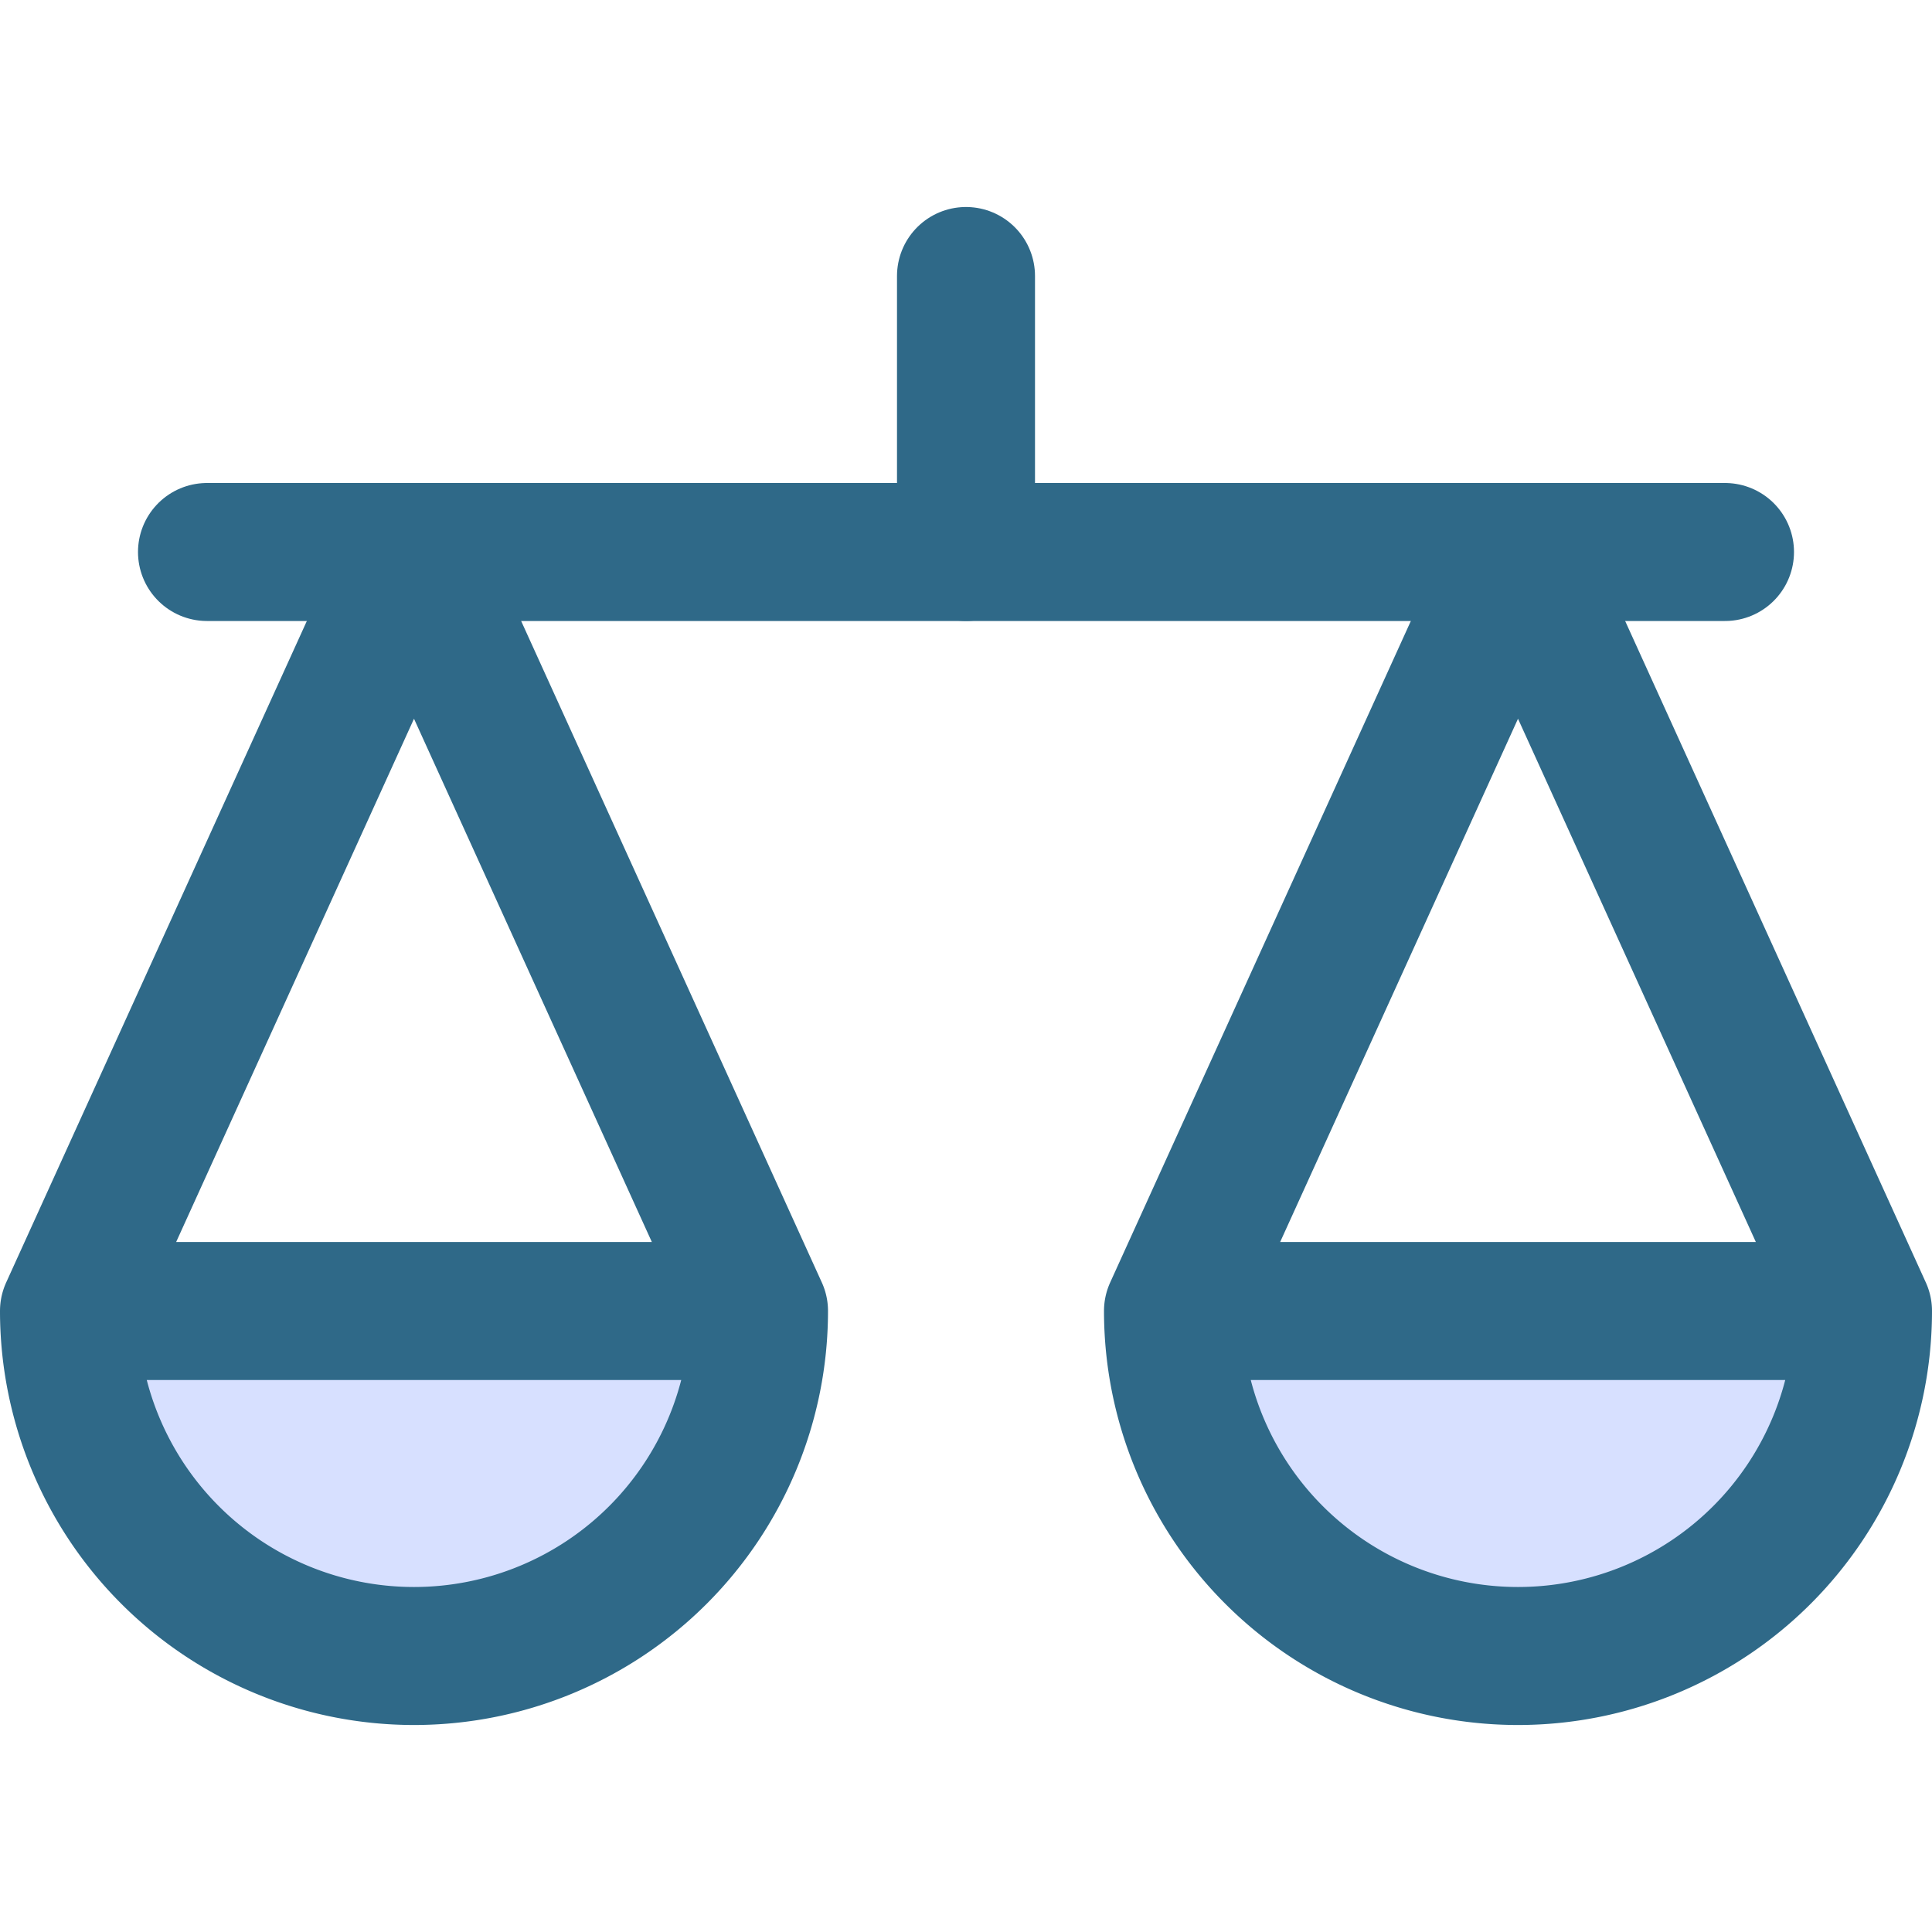 <?xml version="1.0" encoding="UTF-8"?>
<svg xmlns="http://www.w3.org/2000/svg" fill="none" viewBox="0 0 14 14" id="Justice-Scale-1--Streamline-Core.svg" height="14" width="14">
  <desc>Justice Scale 1 Streamline Icon: https://streamlinehq.com</desc>
  <g id="justice-scale-1--office-work-scale-justice-company-arbitration-balance-court">
    <path id="Vector" fill="#d7e0ff00" d="M5.5 9.5h-5a2.5 2.5 0 0 0 5 0Z" stroke-width="1"></path>
    <path id="Vector_2" fill="#d7e0ff00" d="M13.5 9.5h-5a2.5 2.5 0 0 0 5 0Z" stroke-width="1"></path>
    <path id="Vector_3" stroke="#2f6988" stroke-linecap="round" stroke-linejoin="round" d="M5.5 9.5 3 4 0.5 9.5m5 0a2.5 2.5 0 0 1 -5 0m5 0h-5" stroke-width="1"></path>
    <path id="Vector_4" stroke="#2f6988" stroke-linecap="round" stroke-linejoin="round" d="M13.5 9.5 11 4 8.5 9.5m5 0a2.5 2.5 0 0 1 -5 0m5 0h-5" stroke-width="1"></path>
    <path id="Vector_5" stroke="#2f6988" stroke-linecap="round" stroke-linejoin="round" d="M1.5 4h11" stroke-width="1"></path>
    <path id="Vector_6" stroke="#2f6988" stroke-linecap="round" stroke-linejoin="round" d="M7 4V2" stroke-width="1"></path>
  </g>
</svg>
